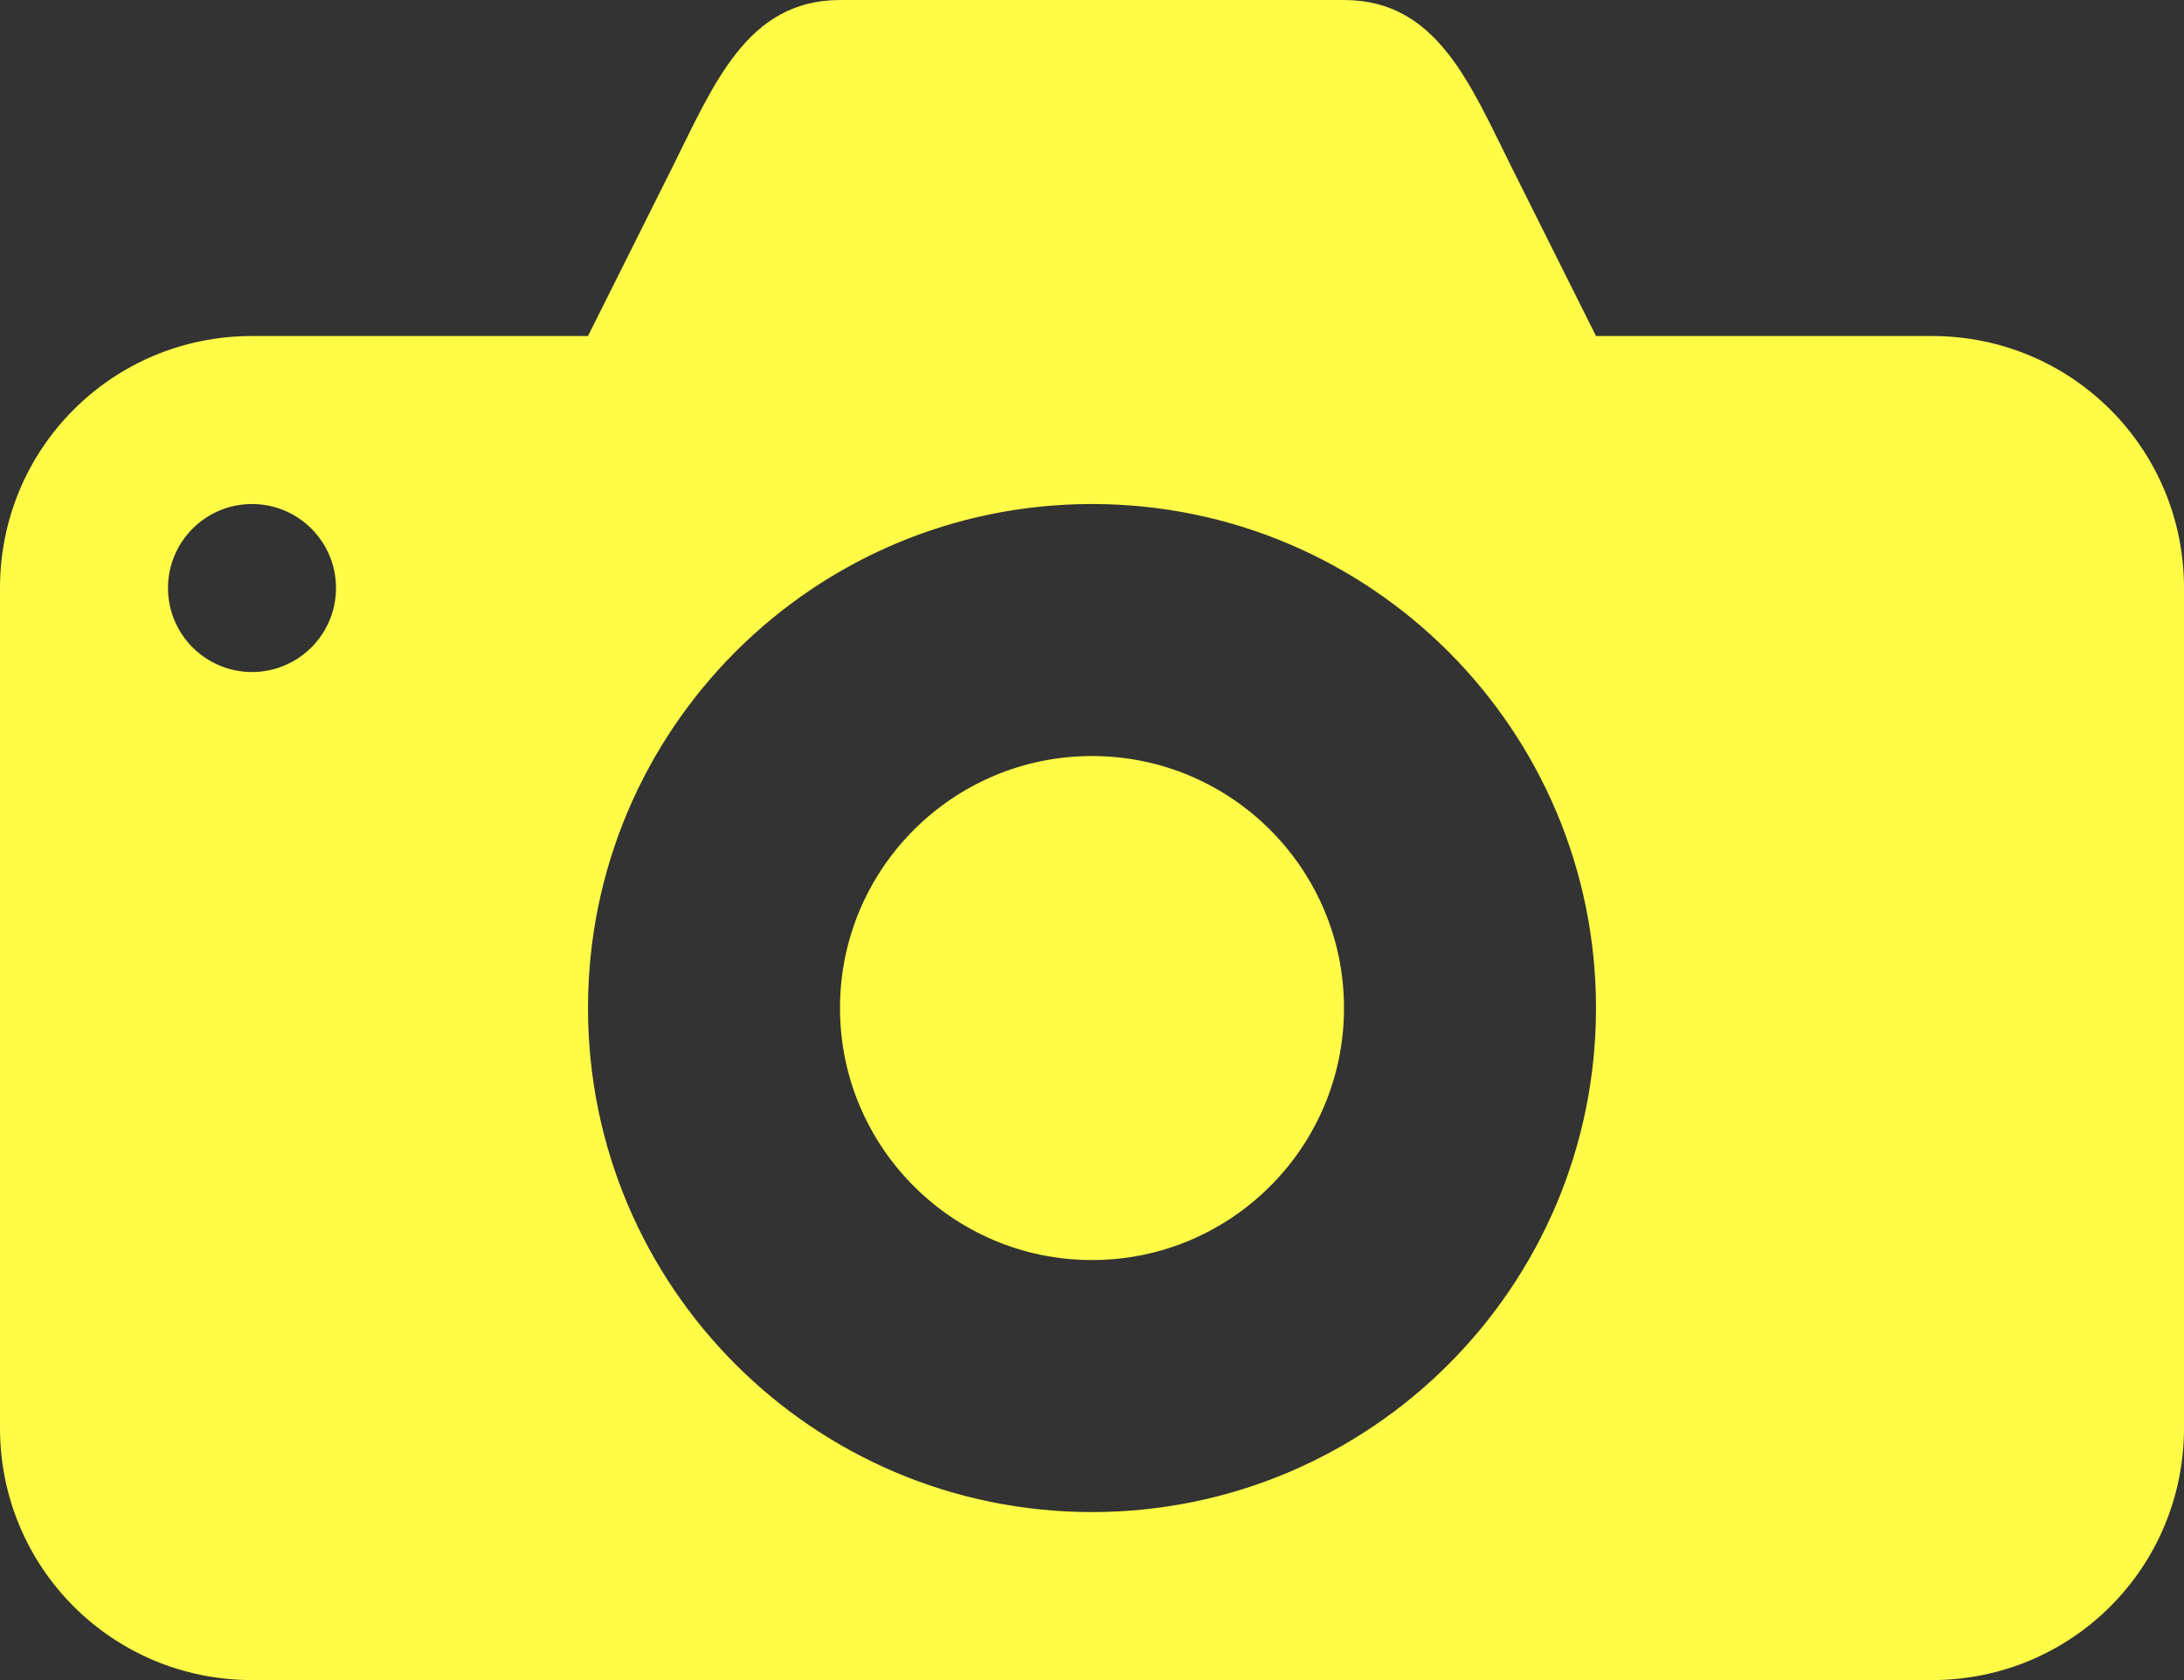 <?xml version="1.0" encoding="UTF-8"?> <svg xmlns="http://www.w3.org/2000/svg" width="13" height="10" viewBox="0 0 13 10" fill="none"><rect x="0" y="0" width="13" height="10" fill="#333333" stroke="none"/><path d="M5 0C4.446 0 4.248 0.504 4 1L3.5 2H1.5C0.669 2 0 2.669 0 3.5V8.5C0 9.331 0.669 10 1.5 10H11.5C12.331 10 13 9.331 13 8.5V3.5C13 2.669 12.331 2 11.5 2H9.5L9 1C8.75 0.5 8.554 0 8 0H5ZM1.5 3C1.776 3 2 3.224 2 3.5C2 3.776 1.776 4 1.5 4C1.224 4 1 3.776 1 3.5C1 3.224 1.224 3 1.5 3ZM6.5 3C8.157 3 9.5 4.343 9.5 6C9.5 7.657 8.157 9 6.5 9C4.843 9 3.5 7.657 3.5 6C3.5 4.343 4.843 3 6.5 3ZM6.5 4.5C5.672 4.5 5 5.172 5 6C5 6.828 5.672 7.5 6.5 7.5C7.328 7.5 8 6.828 8 6C8 5.172 7.328 4.5 6.5 4.5Z" fill="#FFFB47"></path></svg> 